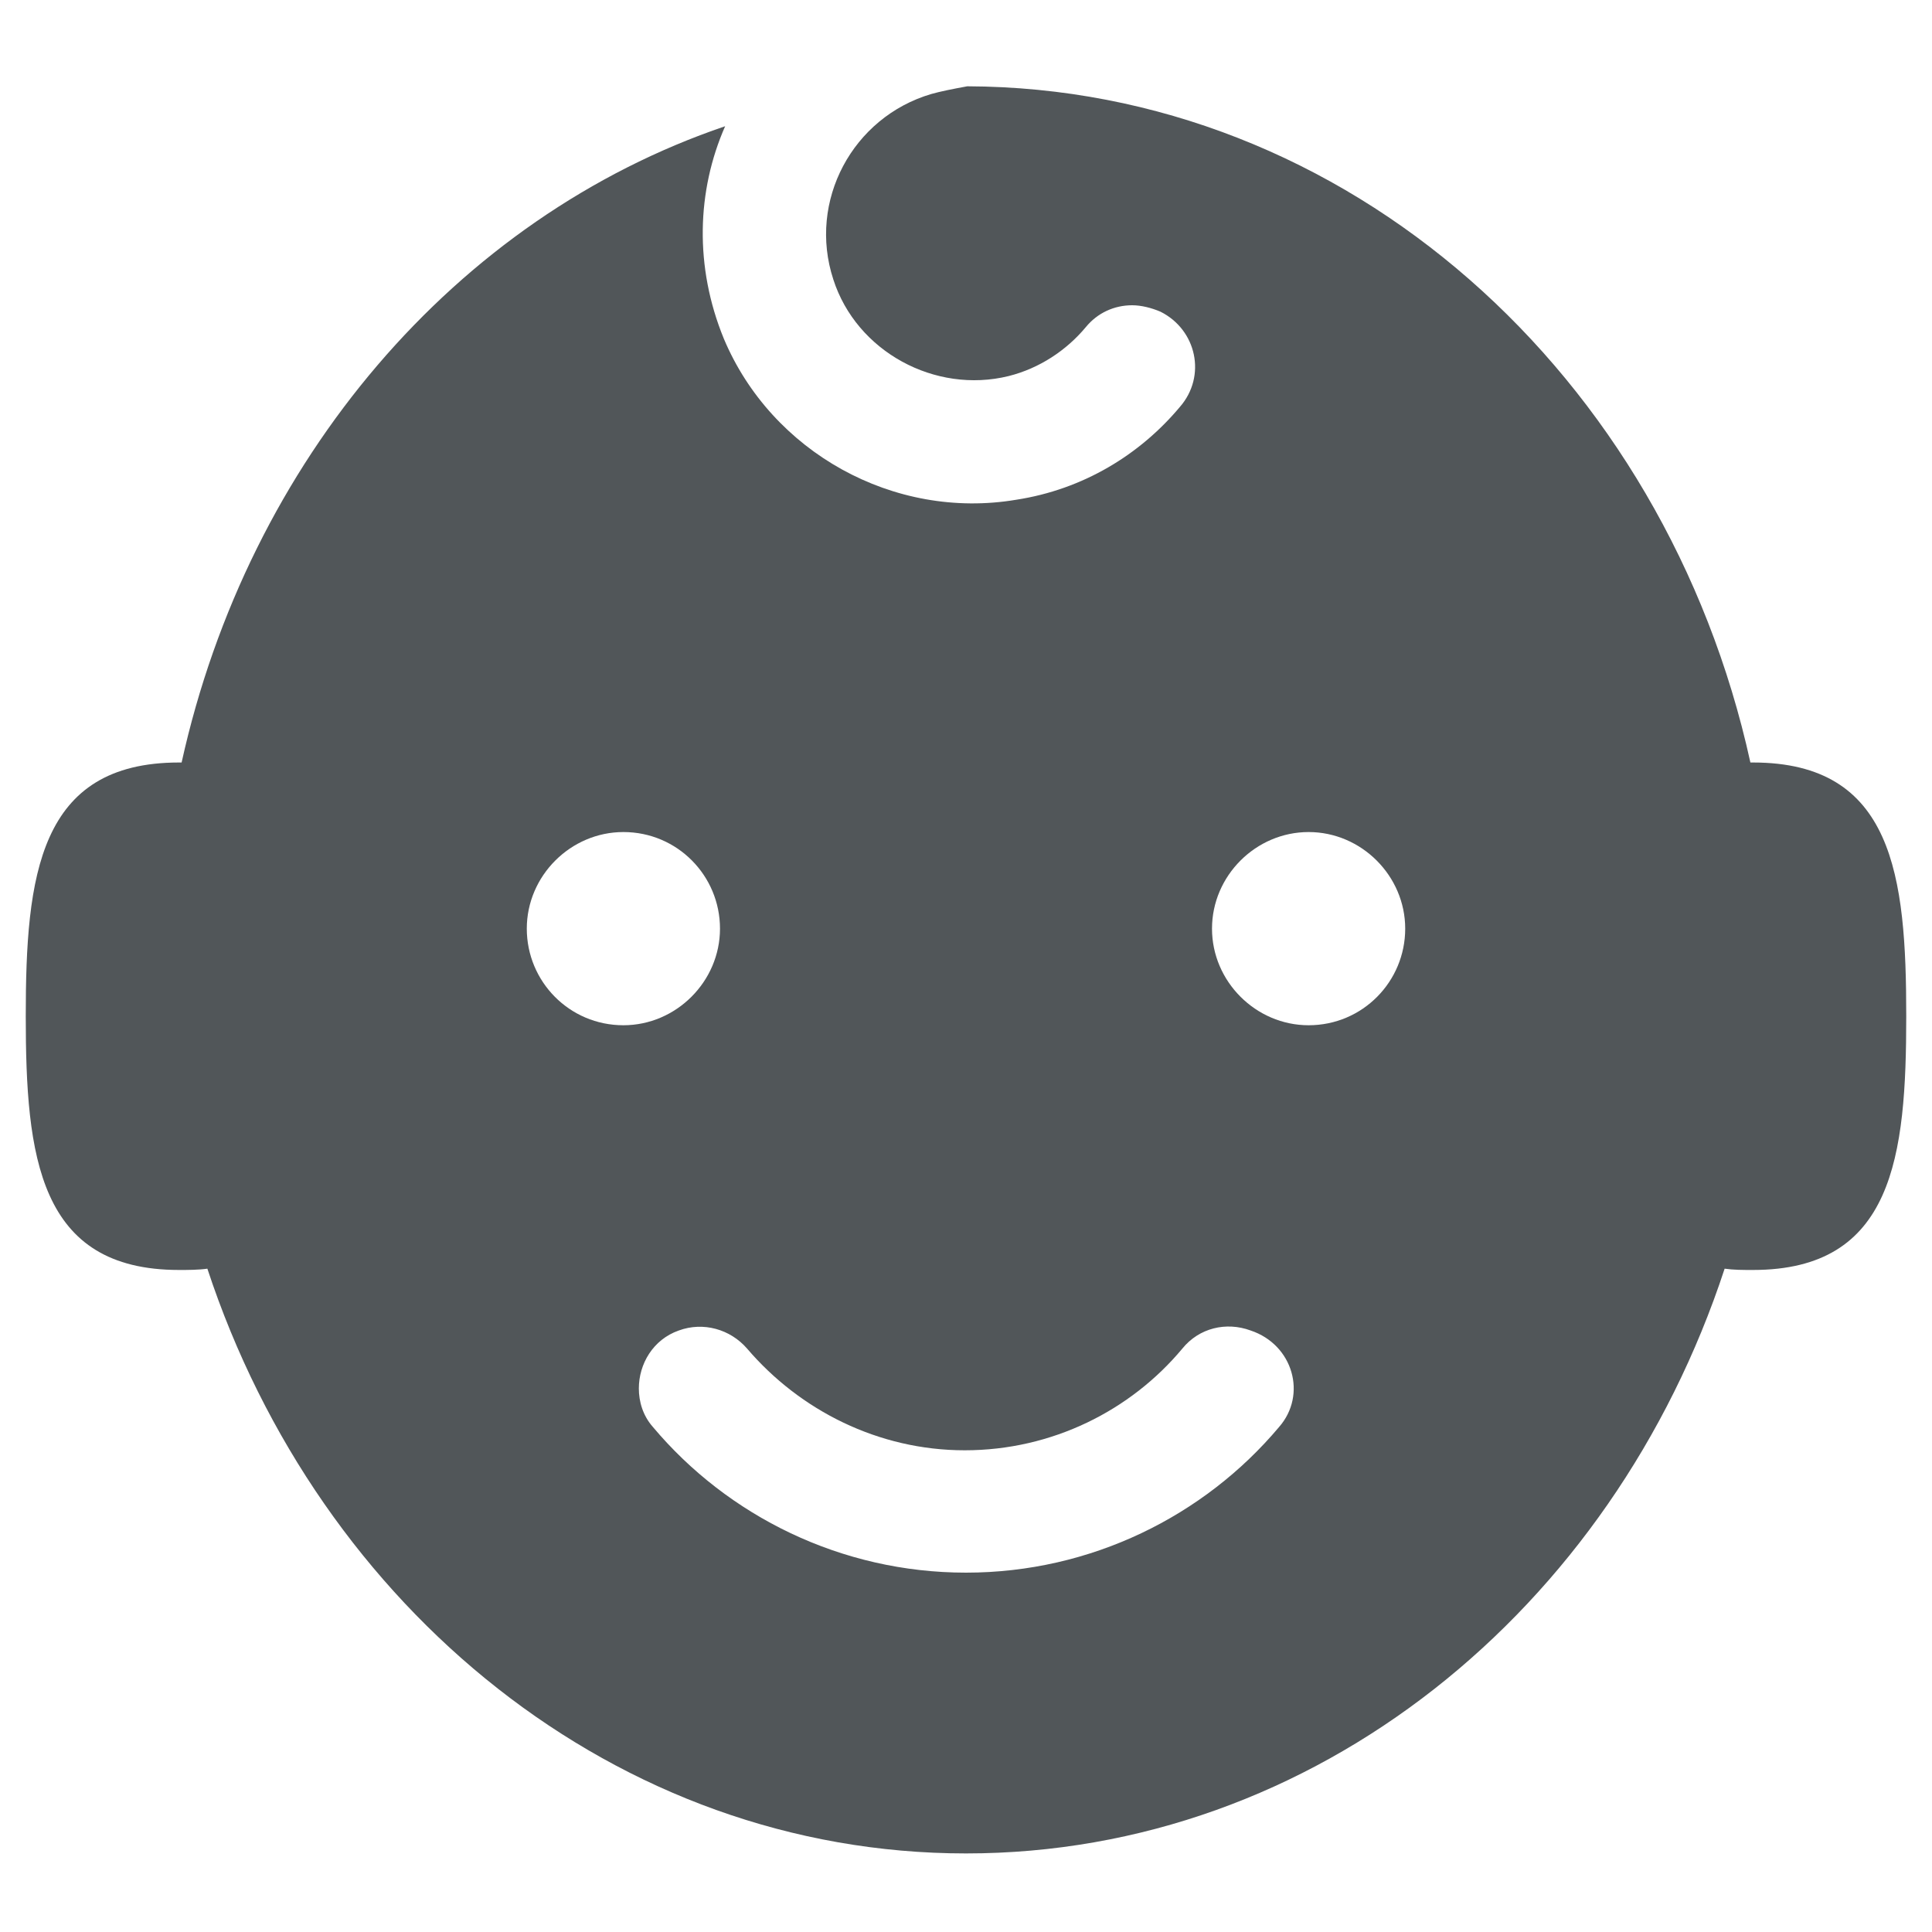 <?xml version="1.0" encoding="utf-8"?>
<!-- Generator: Adobe Illustrator 26.4.1, SVG Export Plug-In . SVG Version: 6.00 Build 0)  -->
<svg version="1.1" id="Layer_1" xmlns="http://www.w3.org/2000/svg" xmlns:xlink="http://www.w3.org/1999/xlink" x="0px" y="0px"
	 viewBox="0 0 150 150" style="enable-background:new 0 0 150 150;" xml:space="preserve">
<style type="text/css">
	.st0{fill:#515659;}
	.st1{display:none;fill:#515659;}
</style>
<g id="предложка_00000032642430942780146010000014944598312403166888_">
	<path class="st0" d="M-384,298.2l20.7-16.5c3-2.4,7.3-1.9,9.6,1.1l76.4,95.7c2.4,3,1.9,7.3-1.1,9.6l-20.7,16.5
		c-3,2.4-7.3,1.9-9.6-1.1l-76.4-95.7C-387.5,304.9-387,300.6-384,298.2z"/>
	<path class="st0" d="M-261.9,425.8c0.2,2.3-2,4.1-4.2,3.4l-14.9-4.7l-13.6-4.3c-2.5-0.8-3.1-4-1-5.6l13-10.4l13-10.4
		c2-1.6,5.1-0.3,5.3,2.3l1.1,14.2L-261.9,425.8z"/>
</g>
<path id="не_веган_00000158732676621886531100000017349110199993964446_" class="st0" d="M-714,283.7l15.2,15.1
	c5.1,5.1,5.1,13.3,0,18.3l-37.3,37.3l37.3,37.3c5.1,5.1,5.1,13.3,0,18.3l-15.2,15.1c-5.1,5.1-13.3,5.1-18.3,0l-37.3-37.3l-37.3,37.3
	c-5.1,5.1-13.3,5.1-18.3,0l-15.2-15.1c-5.1-5.1-5.1-13.3,0-18.3l37.3-37.3l-37.3-37.3c-5.1-5.1-5.1-13.3,0-18.3l15.2-15.1
	c5.1-5.1,13.3-5.1,18.3,0l37.3,37.3l37.3-37.3C-727.3,278.6-719.1,278.6-714,283.7z"/>
<path id="праздники_00000145055318934698661790000011972982365700178321_" class="st0" d="M448.9-142.7l15.4,35
	c0.7,1.6,2.3,2.5,4,2.3l38-4.1c3.4-0.4,5.6,3.4,3.6,6.2l-22.6,30.9c-1,1.4-1,3.2,0,4.6L510-36.9c2,2.7-0.2,6.6-3.6,6.2l-38-4.1
	c-1.7-0.2-3.3,0.8-4,2.3L449,2.5c-1.4,3.1-5.8,3.1-7.2,0l-15.4-35c-0.7-1.6-2.3-2.5-4-2.3l-38,4.1c-3.4,0.4-5.6-3.5-3.6-6.2
	l22.6-30.9c1-1.4,1-3.2,0-4.6l-22.6-30.9c-2-2.7,0.2-6.6,3.6-6.2l38,4.1c1.7,0.2,3.3-0.8,4-2.3l15.4-35
	C443.1-145.8,447.6-145.8,448.9-142.7z"/>
<g id="инфо_00000149340046923705574040000013191701050551330751_">
	<path class="st0" d="M-313.8,149.1h-24.8c-4.2,0-7.7-3.4-7.7-7.7v-83c0-4.2,3.4-7.7,7.7-7.7h24.8c4.2,0,7.7,3.4,7.7,7.7v83
		C-306.1,145.6-309.6,149.1-313.8,149.1z"/>
	<circle class="st0" cx="-326.2" cy="19.8" r="20.1"/>
</g>
<g id="забота_о_животных_00000125594957356066971600000005708939345250246025_">
	<path class="st0" d="M-505.5,140.5c-1,0.2-2,0.3-3,0.5c-2.2,0.3-4.4,0.1-6.6-0.4c-1.7-0.4-3.5-1-5-1.5c-3.6-1.2-7-2.8-10.5-4.2
		c-4-1.6-8.1-1.8-12.2-0.3c-3.6,1.3-7.2,2.6-10.8,3.9c-5.7,2.1-11.4,2.6-17.2,0.8c-8.1-2.5-13.5-10.6-13.5-19.8
		c-0.1-24.7,18.4-57.9,53-55.2c8,0.6,14.9,4.4,21.2,9.8c11.1,9.6,19,21.7,22.2,37.1C-484.9,126.2-491.8,137.6-505.5,140.5z"/>
	<path class="st0" d="M-540.6,41.6c-0.9,9.5-6.4,16.5-14.1,17.3c-4.2,0.5-8.2-0.8-11.8-3.4c-8.3-6.2-12.7-19.3-10.1-30.1
		c3.2-13.1,16.5-17.7,26.4-9C-543.5,22.3-539.8,32.1-540.6,41.6z"/>
	<path class="st0" d="M-574.4,77.6c-1.6,7.8-8.2,12.7-15.5,11.3c-11.7-2.1-21.3-15.2-20.9-28.3c0.3-9.5,7.6-16,16-14.4
		c11.6,2.2,21.1,15.2,20.6,28.2C-574.1,75.5-574.3,76.6-574.4,77.6z"/>
	<path class="st0" d="M-531,41.6c0.9,9.5,6.4,16.5,14.1,17.3c4.2,0.5,8.2-0.8,11.8-3.4c8.4-6.2,12.7-19.3,10.1-30.1
		c-3.2-13.1-16.5-17.7-26.4-9C-528.1,22.3-531.8,32.1-531,41.6z"/>
	<path class="st0" d="M-497.3,77.6c1.6,7.8,8.2,12.7,15.5,11.3c11.6-2.1,21.3-15.2,20.9-28.3c-0.3-9.5-7.6-16-16-14.4
		c-11.6,2.2-21.1,15.2-20.6,28.2C-497.5,75.5-497.4,76.6-497.3,77.6z"/>
</g>
<path id="творчество" class="st0" d="M-969.8,13.6c-4.2-2.8-8.5-5-12.8-6.7c-0.1,0-0.2-0.1-0.3-0.1
	c-24.8-9.7-48.8-2.5-53-1.1c-0.1,0-0.1,0-0.1,0c-0.1,0-0.2,0-0.2,0.1c-0.2,0.1-0.3,0.1-0.3,0.1c-28.9,10.5-48.7,37.9-49.1,69.3
	c-0.5,33.8,21.9,63.8,54.4,73c10.9,3.1,20.4-4,20.4-15.3c0-4.6,0-9.3,0-13.9c0.1-9.2,7.4-15.7,16.6-14.9c8.8,0.7,17.6,1.7,26.5,2.1
	c18.4,0.9,32.1-12.6,31.7-31C-936.5,49.4-949.7,26.9-969.8,13.6z M-1056.3,107.6c-7.9,0-14.3-6.4-14.3-14.3s6.4-14.3,14.3-14.3
	s14.3,6.4,14.3,14.3S-1048.4,107.6-1056.3,107.6z M-1054.5,69.3c-7.9,0-14.3-6.4-14.3-14.3s6.4-14.3,14.3-14.3s14.3,6.4,14.3,14.3
	S-1046.6,69.3-1054.5,69.3z M-1025.3,43.6c-7.9,0-14.3-6.4-14.3-14.3s6.4-14.3,14.3-14.3s14.3,6.4,14.3,14.3
	C-1011,37.2-1017.4,43.6-1025.3,43.6z M-986.5,47.8c-7.9,0-14.3-6.4-14.3-14.3s6.4-14.3,14.3-14.3c7.9,0,14.3,6.4,14.3,14.3
	S-978.5,47.8-986.5,47.8z"/>
<g>
	<path class="st0" d="M-500,368.4v3.4c0,1.7-1.4,3.1-3.1,3.1h-13c0-3.2,0-6.4,0-9.5h13C-501.4,365.3-500,366.7-500,368.4z"/>
	<path class="st0" d="M-516,374.9h-37.8c-1.7,0-3.1-1.4-3.1-3.1v-3.4c0-1.7,1.4-3.1,3.1-3.1h37.8c0-10.9,0-21.8,0.1-32.7
		c0.1-10.8-3.6-20-13.9-27.2c-0.3-0.2-0.5-0.4-0.7-0.6c-2.3-1.9-3.3-4-3.3-6.7c0.1-9.5-0.1-19,0-28.5c0-1.9-0.8-3.2-2.9-4
		c-6.9-2.5-13.7-2.5-20.5,0.1c-2,0.8-2.8,2-2.8,3.8c0.1,9-0.1,17.9,0.2,26.8c0.2,4.2-1.3,7.4-5.1,10.1c-9.3,6.7-12.7,15.2-12.5,25.1
		c0.3,13.3,0.2,26.6,0.2,39.9c0,14.5,0.1,18.6,0.2,33c0,3.6,1.1,5,5.3,6.1c1.3,0.4,2.8,0.7,4.2,0.9c10.6,1.5,21.3,1.4,32,1.1
		c4.6-0.1,9.2-0.8,13.6-1.7c5-1,6.2-2.7,6.2-6.7C-515.9,391.1-516,388.2-516,374.9z M-564.5,341.5c9.4-10.9,2.6-13.5-1.3-16
		c-2.2-1.4,1-2.7,6.3-2.7c9.5,0,16.8,11.5,10.4,18.6c-0.1,0.1-0.2,0.2-0.3,0.3c-6.9,7.5-4.6,13.4-2.7,16.2c0.3,0.5-0.1,1-0.7,0.8
		C-558.3,357.2-571.8,350-564.5,341.5z"/>
</g>
<g>
	<path class="st0" d="M-281.5-235.4L-281.5-235.4l-20.8,42.9h-47.9l-20.3-41.6c-1-2.5-1.5-5.1-1.5-7.8c0-9.1,6.1-17.3,15.6-22.8
		l13.2,33.9l-4.9-37.7c6.5-2.4,14-3.7,21.9-3.7c25.3,0,45.8,13.6,45.8,30.4C-280.4-239.7-280.8-237.5-281.5-235.4z"/>
	<path class="st0" d="M-303.1-182.9l-3.5,41.6c-0.8,10.2-9.4,18.1-19.6,18.1s-18.8-7.9-19.6-18.1l-3.5-41.6H-303.1z"/>
</g>
<path class="st0" d="M-68.8-195.6h-6.5v64.8c0,4-3.3,7.3-7.3,7.3h-32.8V-175c0-2.1-1.7-3.7-3.7-3.7h-23.1c-2.1,0-3.7,1.7-3.7,3.7
	v51.5h-32.9c-4,0-7.3-3.3-7.3-7.3v-64.8h-6.5c-2.6,0-3.9-3-2.2-4.9l61.2-70.3c1.6-1.8,4.4-1.8,6,0l61.2,70.3
	C-64.9-198.6-66.2-195.6-68.8-195.6z"/>
<path class="st0" d="M-769.6,0.9c-41.1,0-74.5,33.3-74.5,74.5s33.3,74.5,74.5,74.5s74.5-33.3,74.5-74.5S-728.4,0.9-769.6,0.9z
	 M-726.2,83c0,3.5-2.8,6.3-6.3,6.3h-23.1v23.1c0,3.5-2.8,6.3-6.3,6.3h-15.3c-3.5,0-6.3-2.8-6.3-6.3V89.3h-23.1
	c-3.5,0-6.3-2.8-6.3-6.3V67.7c0-3.5,2.8-6.3,6.3-6.3h23.1V38.3c0-3.5,2.8-6.3,6.3-6.3h15.3c3.5,0,6.3,2.8,6.3,6.3v23.1h23.1
	c3.5,0,6.3,2.8,6.3,6.3V83z"/>
<g id="uhIpHE.tif">
	<g>
		<path class="st0" d="M-936,345.6c-4.5,12.2-11.6,22.6-20.2,32.2c-11.4,12.7-24,24.1-37.1,35c-1.4,1.1-2.8,2.3-4.1,3.4
			c-0.7,0.6-1.4,1.1-2.2,1.7l-0.1,0.1c-2.3,1.5-5.1,2.4-8.1,2.4c-3.3,0-6.3-1.1-8.8-2.9c-0.4-0.3-0.8-0.6-1.2-1l0,0
			c-5.7-4.6-11.4-9.3-16.9-14.2c-10.8-9.5-21.2-19.3-30.2-30.6c-6.8-8.5-12.6-17.8-15.8-28.3c-0.8-2.8-1.3-5.7-1.9-8.6
			c0-0.1,0-0.1,0-0.2c-0.1-1.6-0.1-4-0.2-5.7c0-0.1,0-0.1,0-0.2c0.2-1.3,0.4-2.6,0.6-3.9c2.7-18.2,19.2-32.9,37.5-33.5
			c14.2-0.5,25.7,5.1,34.5,16.2c0.3,0.4,0.7,0.9,1,1.4c0.5,0.7,1.6,0.7,2.2,0l0,0c10.6-15.3,29.9-21.5,47.2-15.2
			C-940.3,300.9-927.8,323-936,345.6z"/>
	</g>
</g>
<rect class="st1" width="150" height="150"/>
<g>
	<path class="st0" d="M136.1,59.2h-0.2c-6.6-30.1-31.3-52.4-60.8-52.5C74,6.9,73,7.1,72.3,7.3c-6.1,1.8-9.6,8.3-7.6,14.4
		c1.8,5.6,7.9,8.9,13.6,7.5c2.4-0.6,4.5-2,6-3.8c0.9-1.1,2.2-1.7,3.6-1.7c0.7,0,1.5,0.2,2.2,0.5c2.8,1.4,3.6,5,1.5,7.4
		c-3.1,3.7-7.5,6.4-12.7,7.2c-9.5,1.6-19-3.7-22.7-12.5c-2.3-5.6-2.1-11.5,0.1-16.5c-20.9,7.1-37,25.9-42.2,49.4h-0.2
		C3,59.2,2,68,2,78.9s1,19.7,11.9,19.7c0.7,0,1.5,0,2.2-0.1c8.7,26.4,31.8,45.4,58.9,45.4s50.2-18.9,58.9-45.4
		c0.7,0.1,1.4,0.1,2.2,0.1c10.9,0,11.9-8.8,11.9-19.7C148,68,147,59.2,136.1,59.2z M40.9,72.1c0-4.1,3.4-7.5,7.5-7.5
		c4.2,0,7.5,3.4,7.5,7.5s-3.4,7.5-7.5,7.5C44.2,79.6,40.9,76.2,40.9,72.1z M99.3,110.8c-5.8,6.9-14.6,11.3-24.3,11.3
		s-18.5-4.4-24.3-11.3c-0.8-0.9-1.1-2-1.1-3c0-1.9,1.1-3.8,3.1-4.5c1.9-0.7,4-0.1,5.3,1.4c4.1,4.8,10.2,7.9,16.9,7.9
		c6.8,0,12.9-3.1,16.9-7.9c1.3-1.6,3.4-2.1,5.3-1.4l0,0C100.4,104.4,101.5,108.3,99.3,110.8z M101.6,79.6c-4.1,0-7.5-3.4-7.5-7.5
		s3.4-7.5,7.5-7.5s7.5,3.4,7.5,7.5S105.8,79.6,101.6,79.6z"/>
</g>
</svg>
